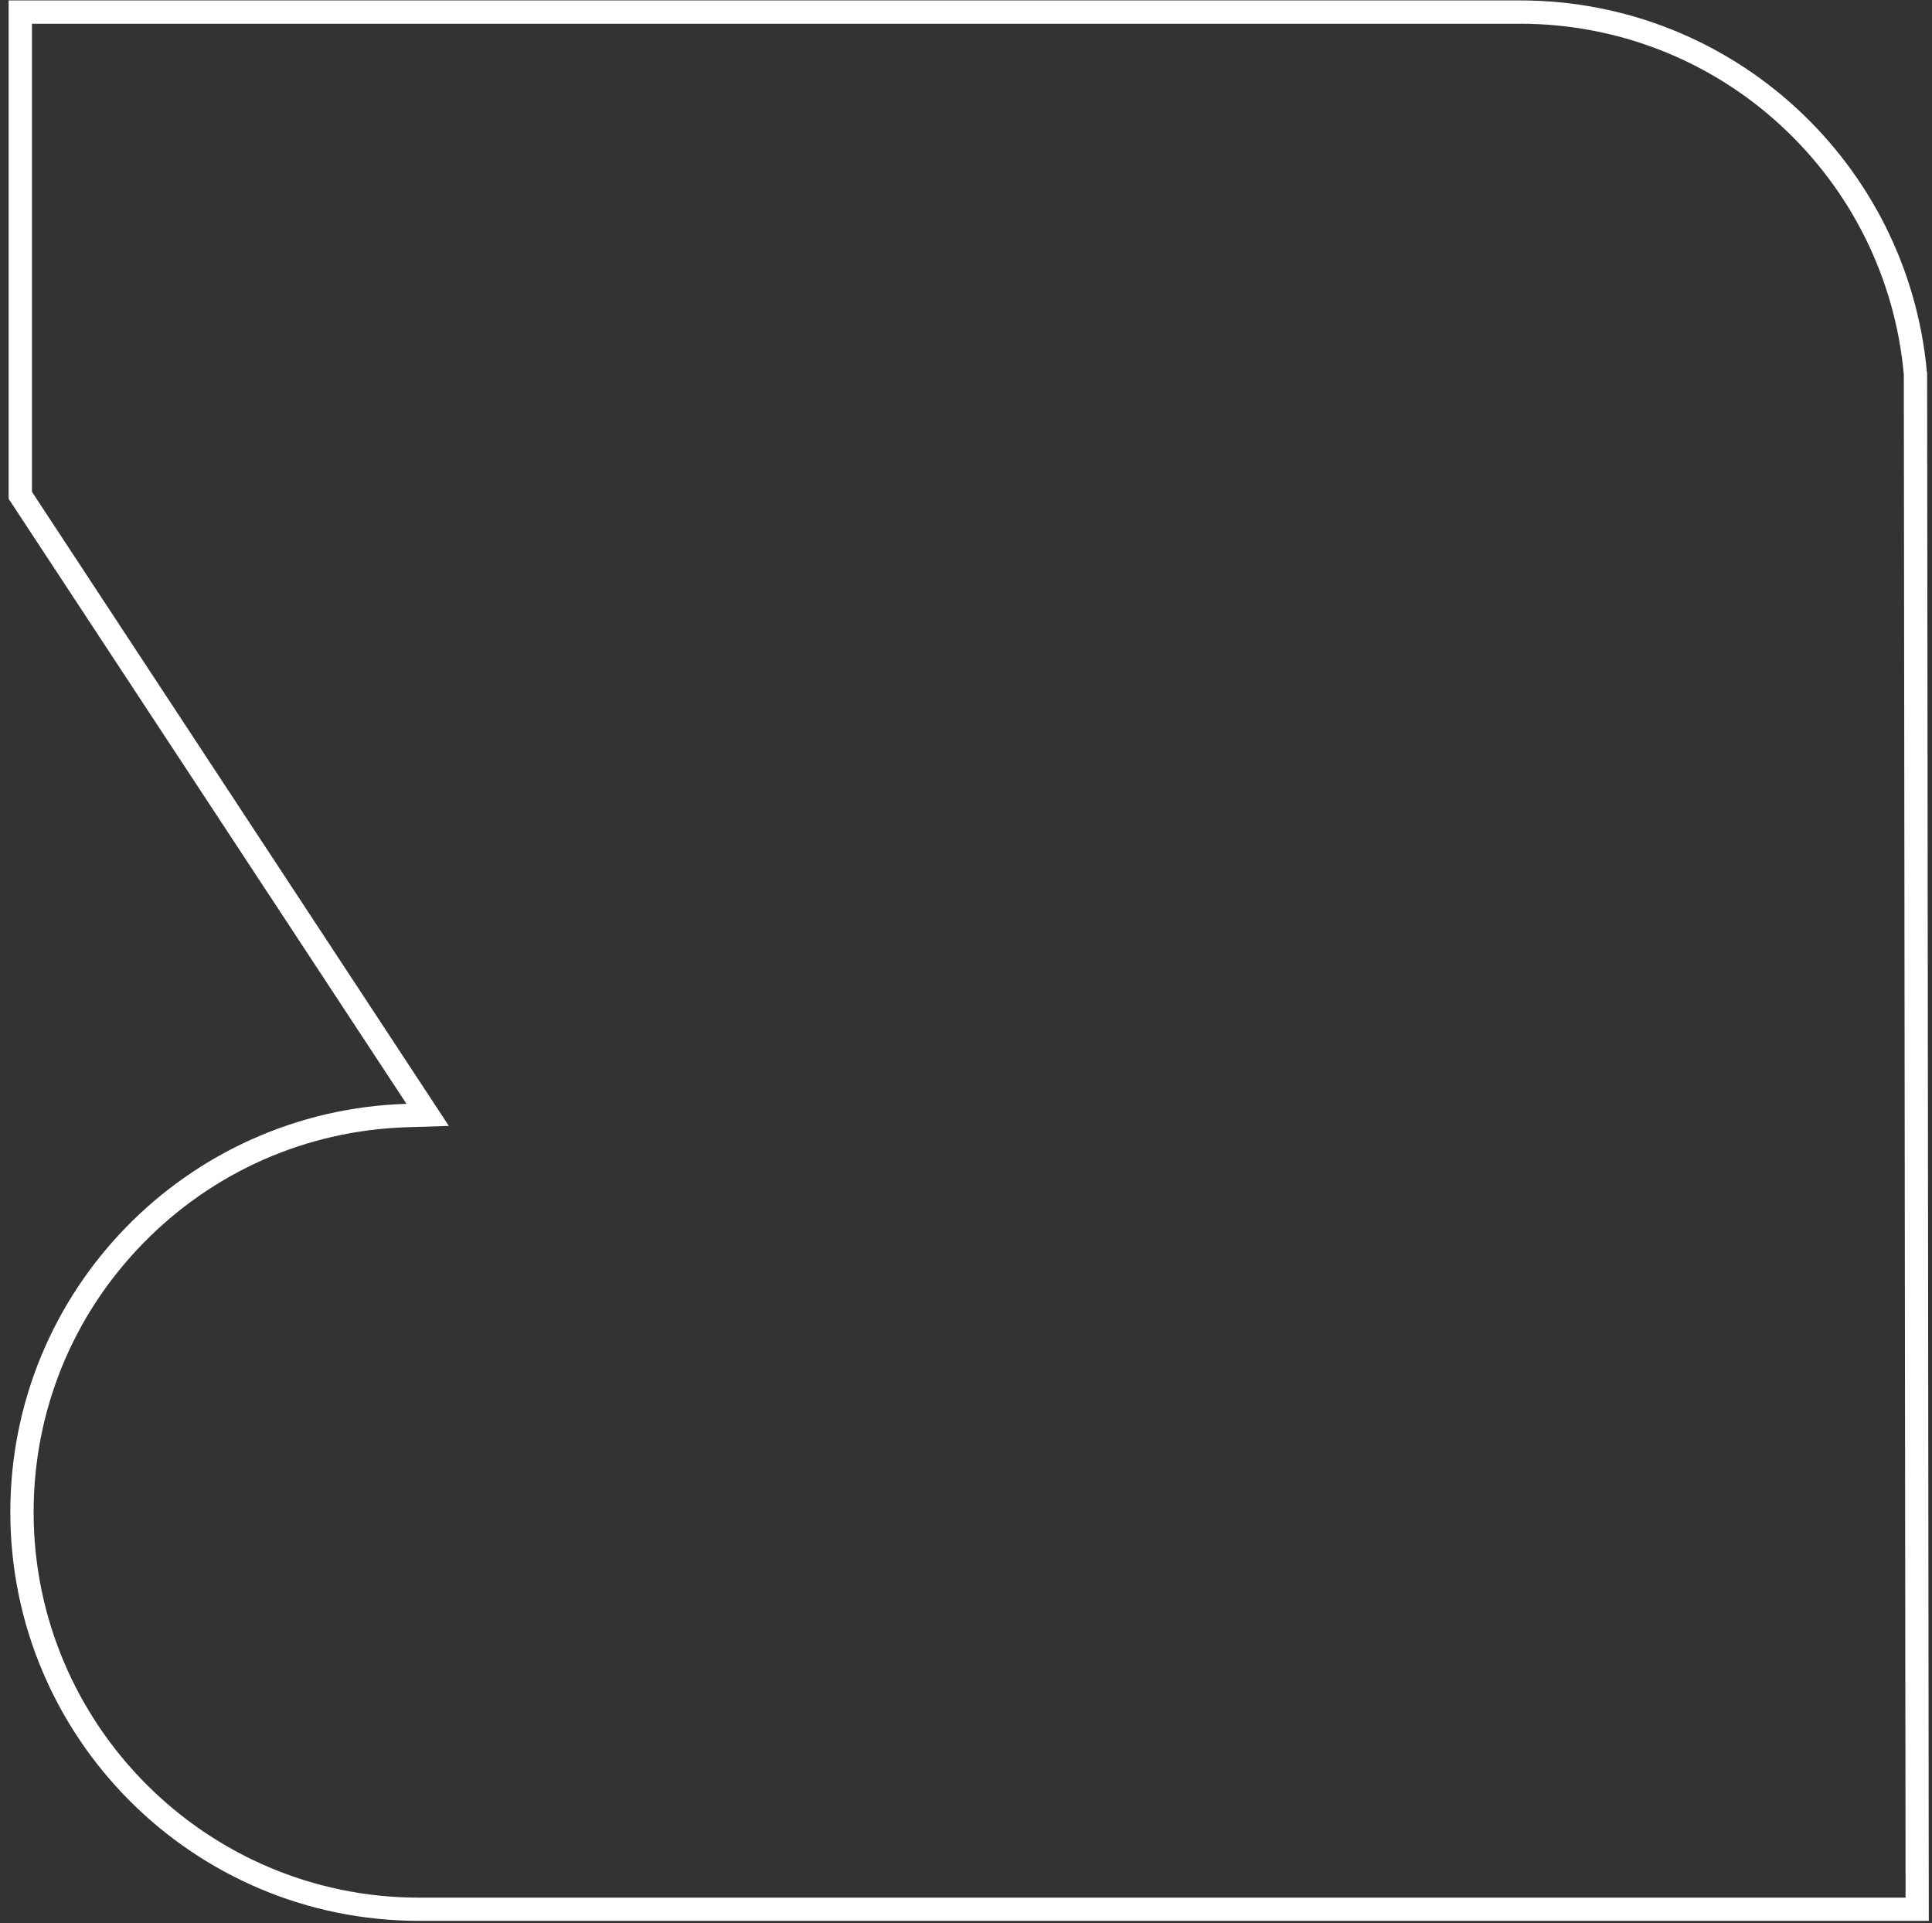 <svg xmlns="http://www.w3.org/2000/svg" fill="none" viewBox="0 0 213 212" height="212" width="213">
<rect x="0" y="0" width="213" height="212" fill="#333333" stroke="none"/>
<path fill="white" d="M167.585 2.616C178.262 2.616 188.477 6.593 196.328 13.828C204.128 21.011 208.948 30.763 209.893 41.297V41.389L210.088 209.183H46.2C22.77 209.183 3.707 190.12 3.707 166.69C3.707 155.571 7.972 145.068 15.73 137.104C23.458 129.16 33.817 124.597 44.895 124.258L49.488 124.114L46.96 120.271L3.522 54.214V2.616H167.585ZM167.585 0.047H0.953V54.985L44.813 121.679C20.57 122.419 1.138 142.252 1.138 166.679C1.138 191.569 21.31 211.741 46.2 211.741H212.647L212.462 41.06H212.442C210.386 18.072 191.108 0.047 167.585 0.047Z"></path>
</svg>
